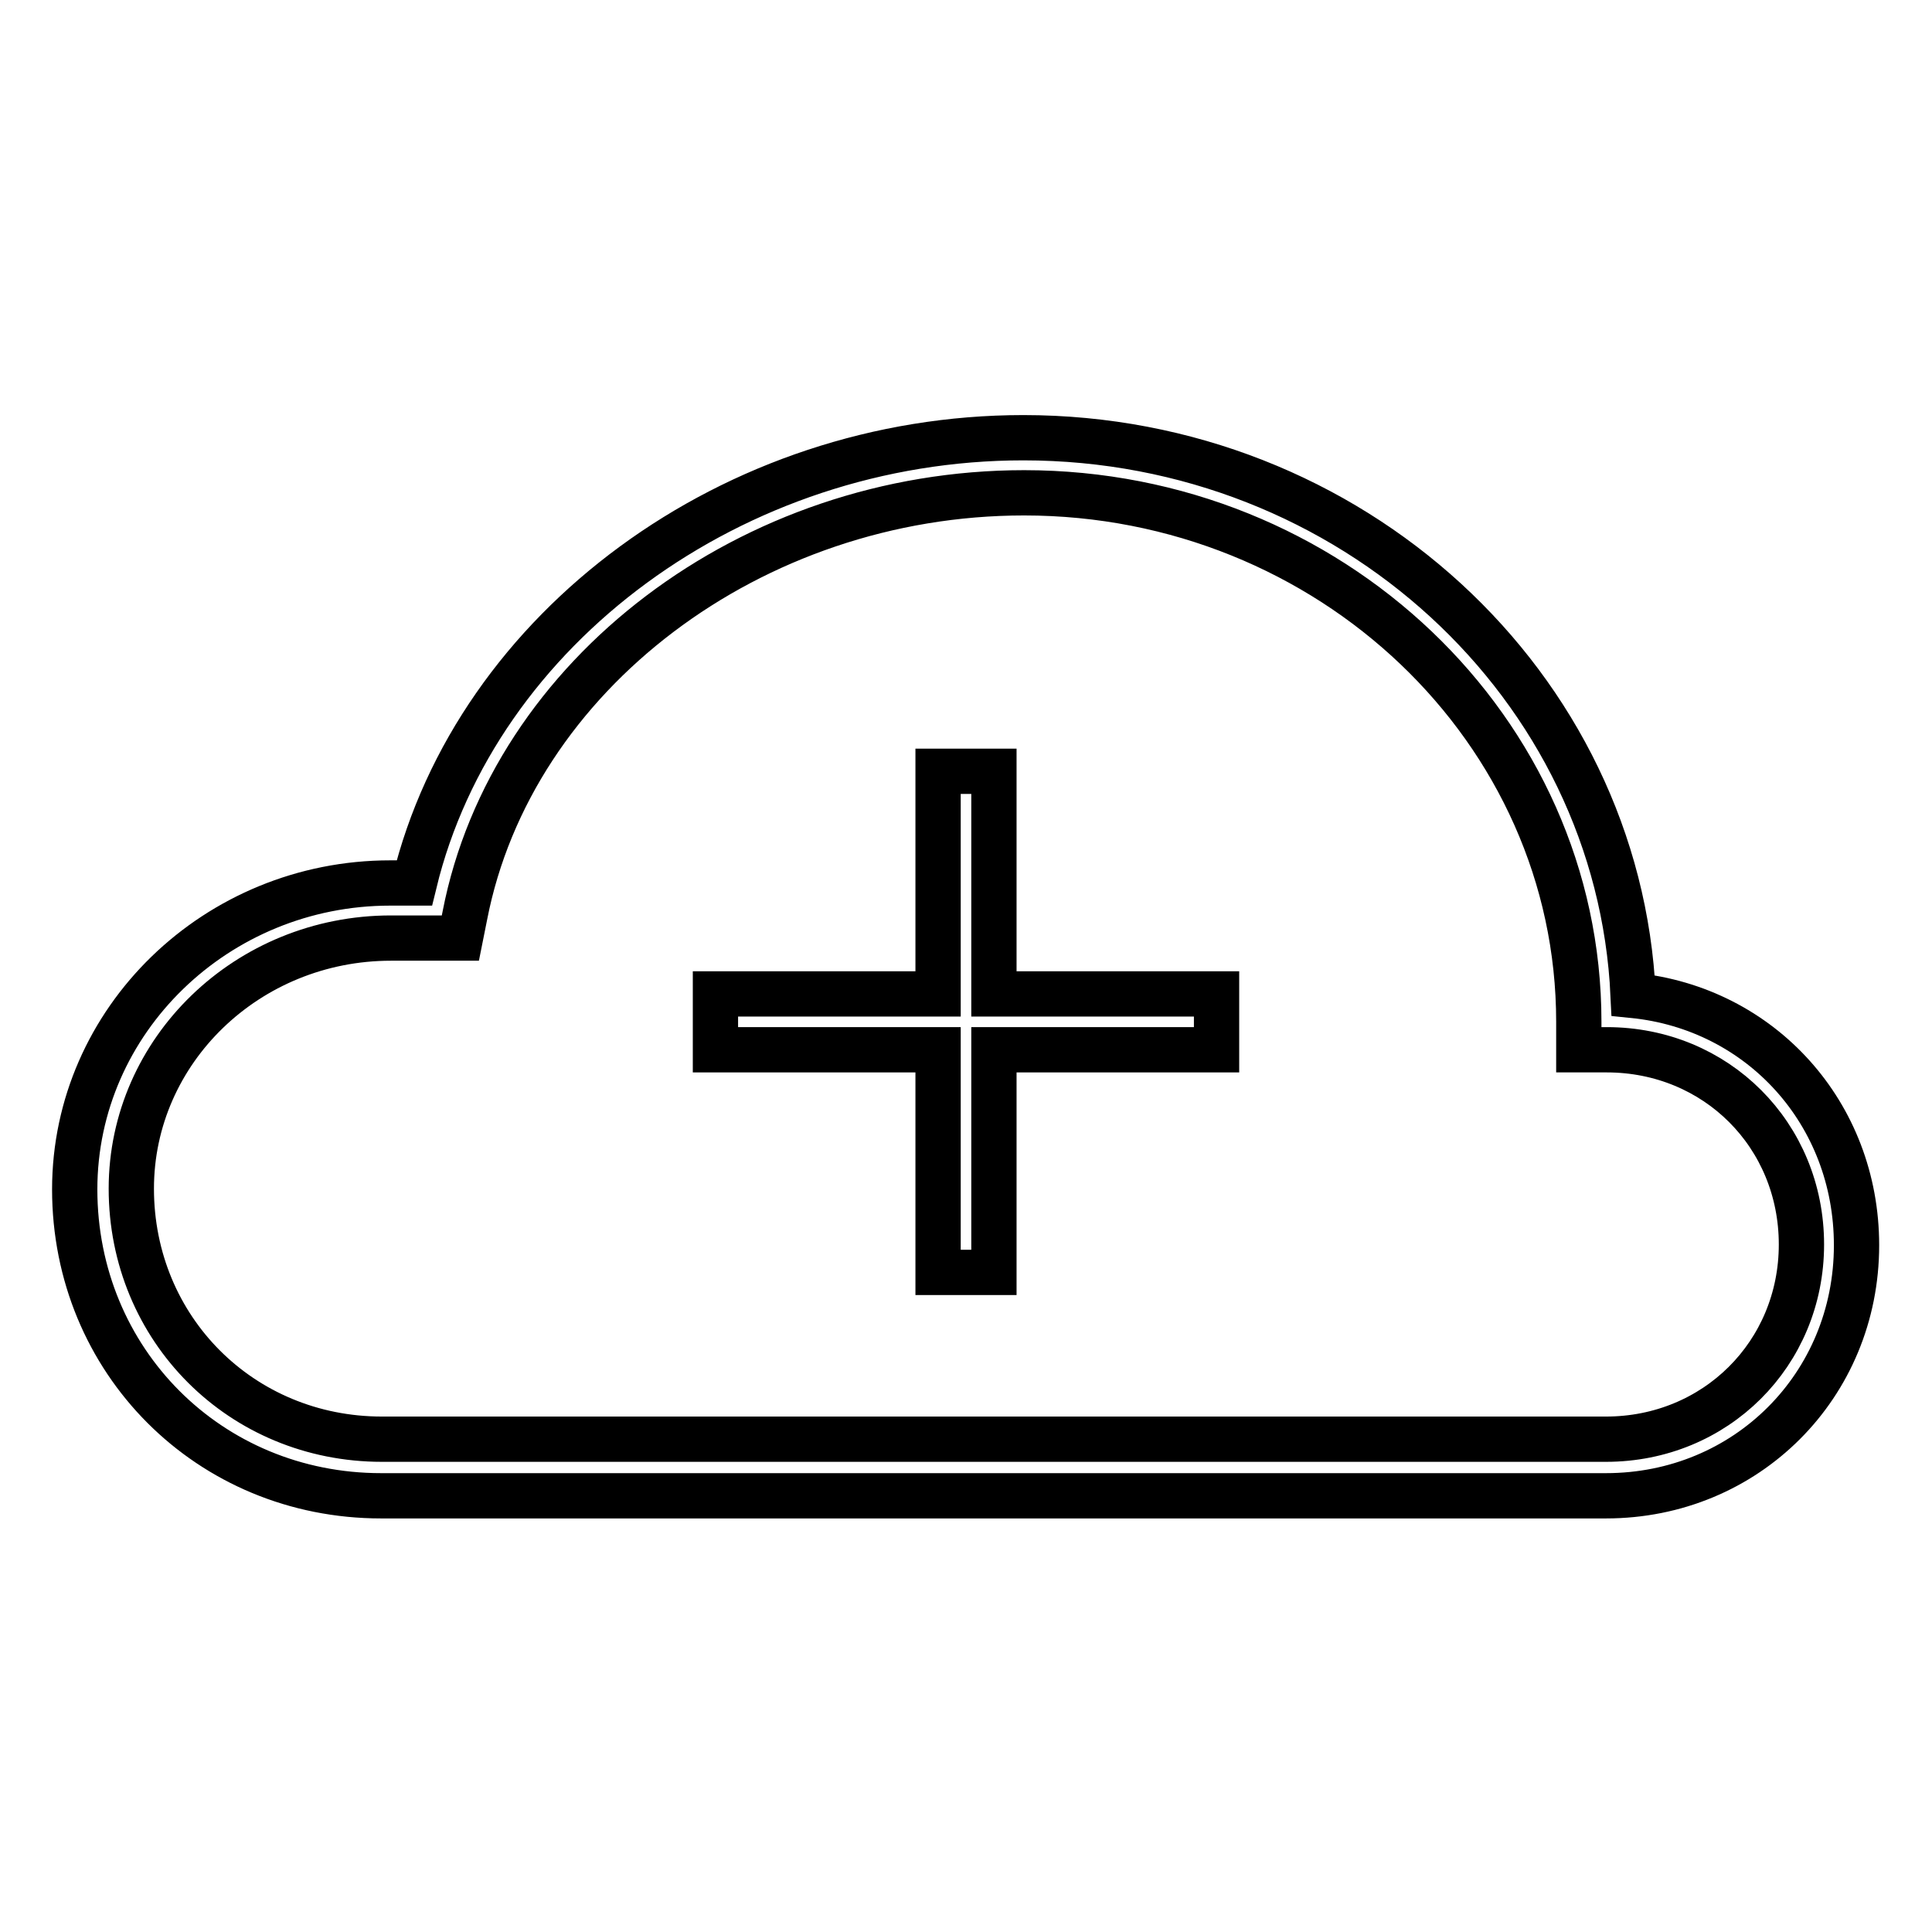 <?xml version="1.0" encoding="utf-8"?>
<!-- Svg Vector Icons : http://www.onlinewebfonts.com/icon -->
<!DOCTYPE svg PUBLIC "-//W3C//DTD SVG 1.1//EN" "http://www.w3.org/Graphics/SVG/1.1/DTD/svg11.dtd">
<svg version="1.1" xmlns="http://www.w3.org/2000/svg" xmlns:xlink="http://www.w3.org/1999/xlink" x="0px" y="0px" viewBox="0 0 256 256" enable-background="new 0 0 256 256" xml:space="preserve">
<g> <g> <path stroke-width="6" fill-opacity="0" stroke="#000000"  d="M216.4,131.9c-1.9-41.1-37.4-73.9-80.8-73.9c-38.4,0-72.5,25.2-80.7,59h-3.2c-23,0-41.8,18.2-41.8,40.6  c0,22.7,17.8,40.6,40.6,40.6h162.3c18.6,0,33.2-14.6,33.2-33.2C246,147.5,233.3,133.6,216.4,131.9z M212.8,190.7H50.6  c-18.6,0-33.2-14.6-33.2-33.2c0-18.3,15.4-33.2,34.4-33.2H61l0.6-3c6.2-31.9,38-56,74.1-56c40.5,0,73.5,31.4,73.5,70.1v3.7h3.7  c14.5,0,25.8,11.3,25.8,25.8S227.3,190.7,212.8,190.7z"/> <path stroke-width="6" fill-opacity="0" stroke="#000000"  d="M131.7 102.2L124.3 102.2 124.3 131.7 94.8 131.7 94.8 139.1 124.3 139.1 124.3 168.6 131.7 168.6 131.7 139.1 161.2 139.1 161.2 131.7 131.7 131.7 z"/> </g></g>
</svg>